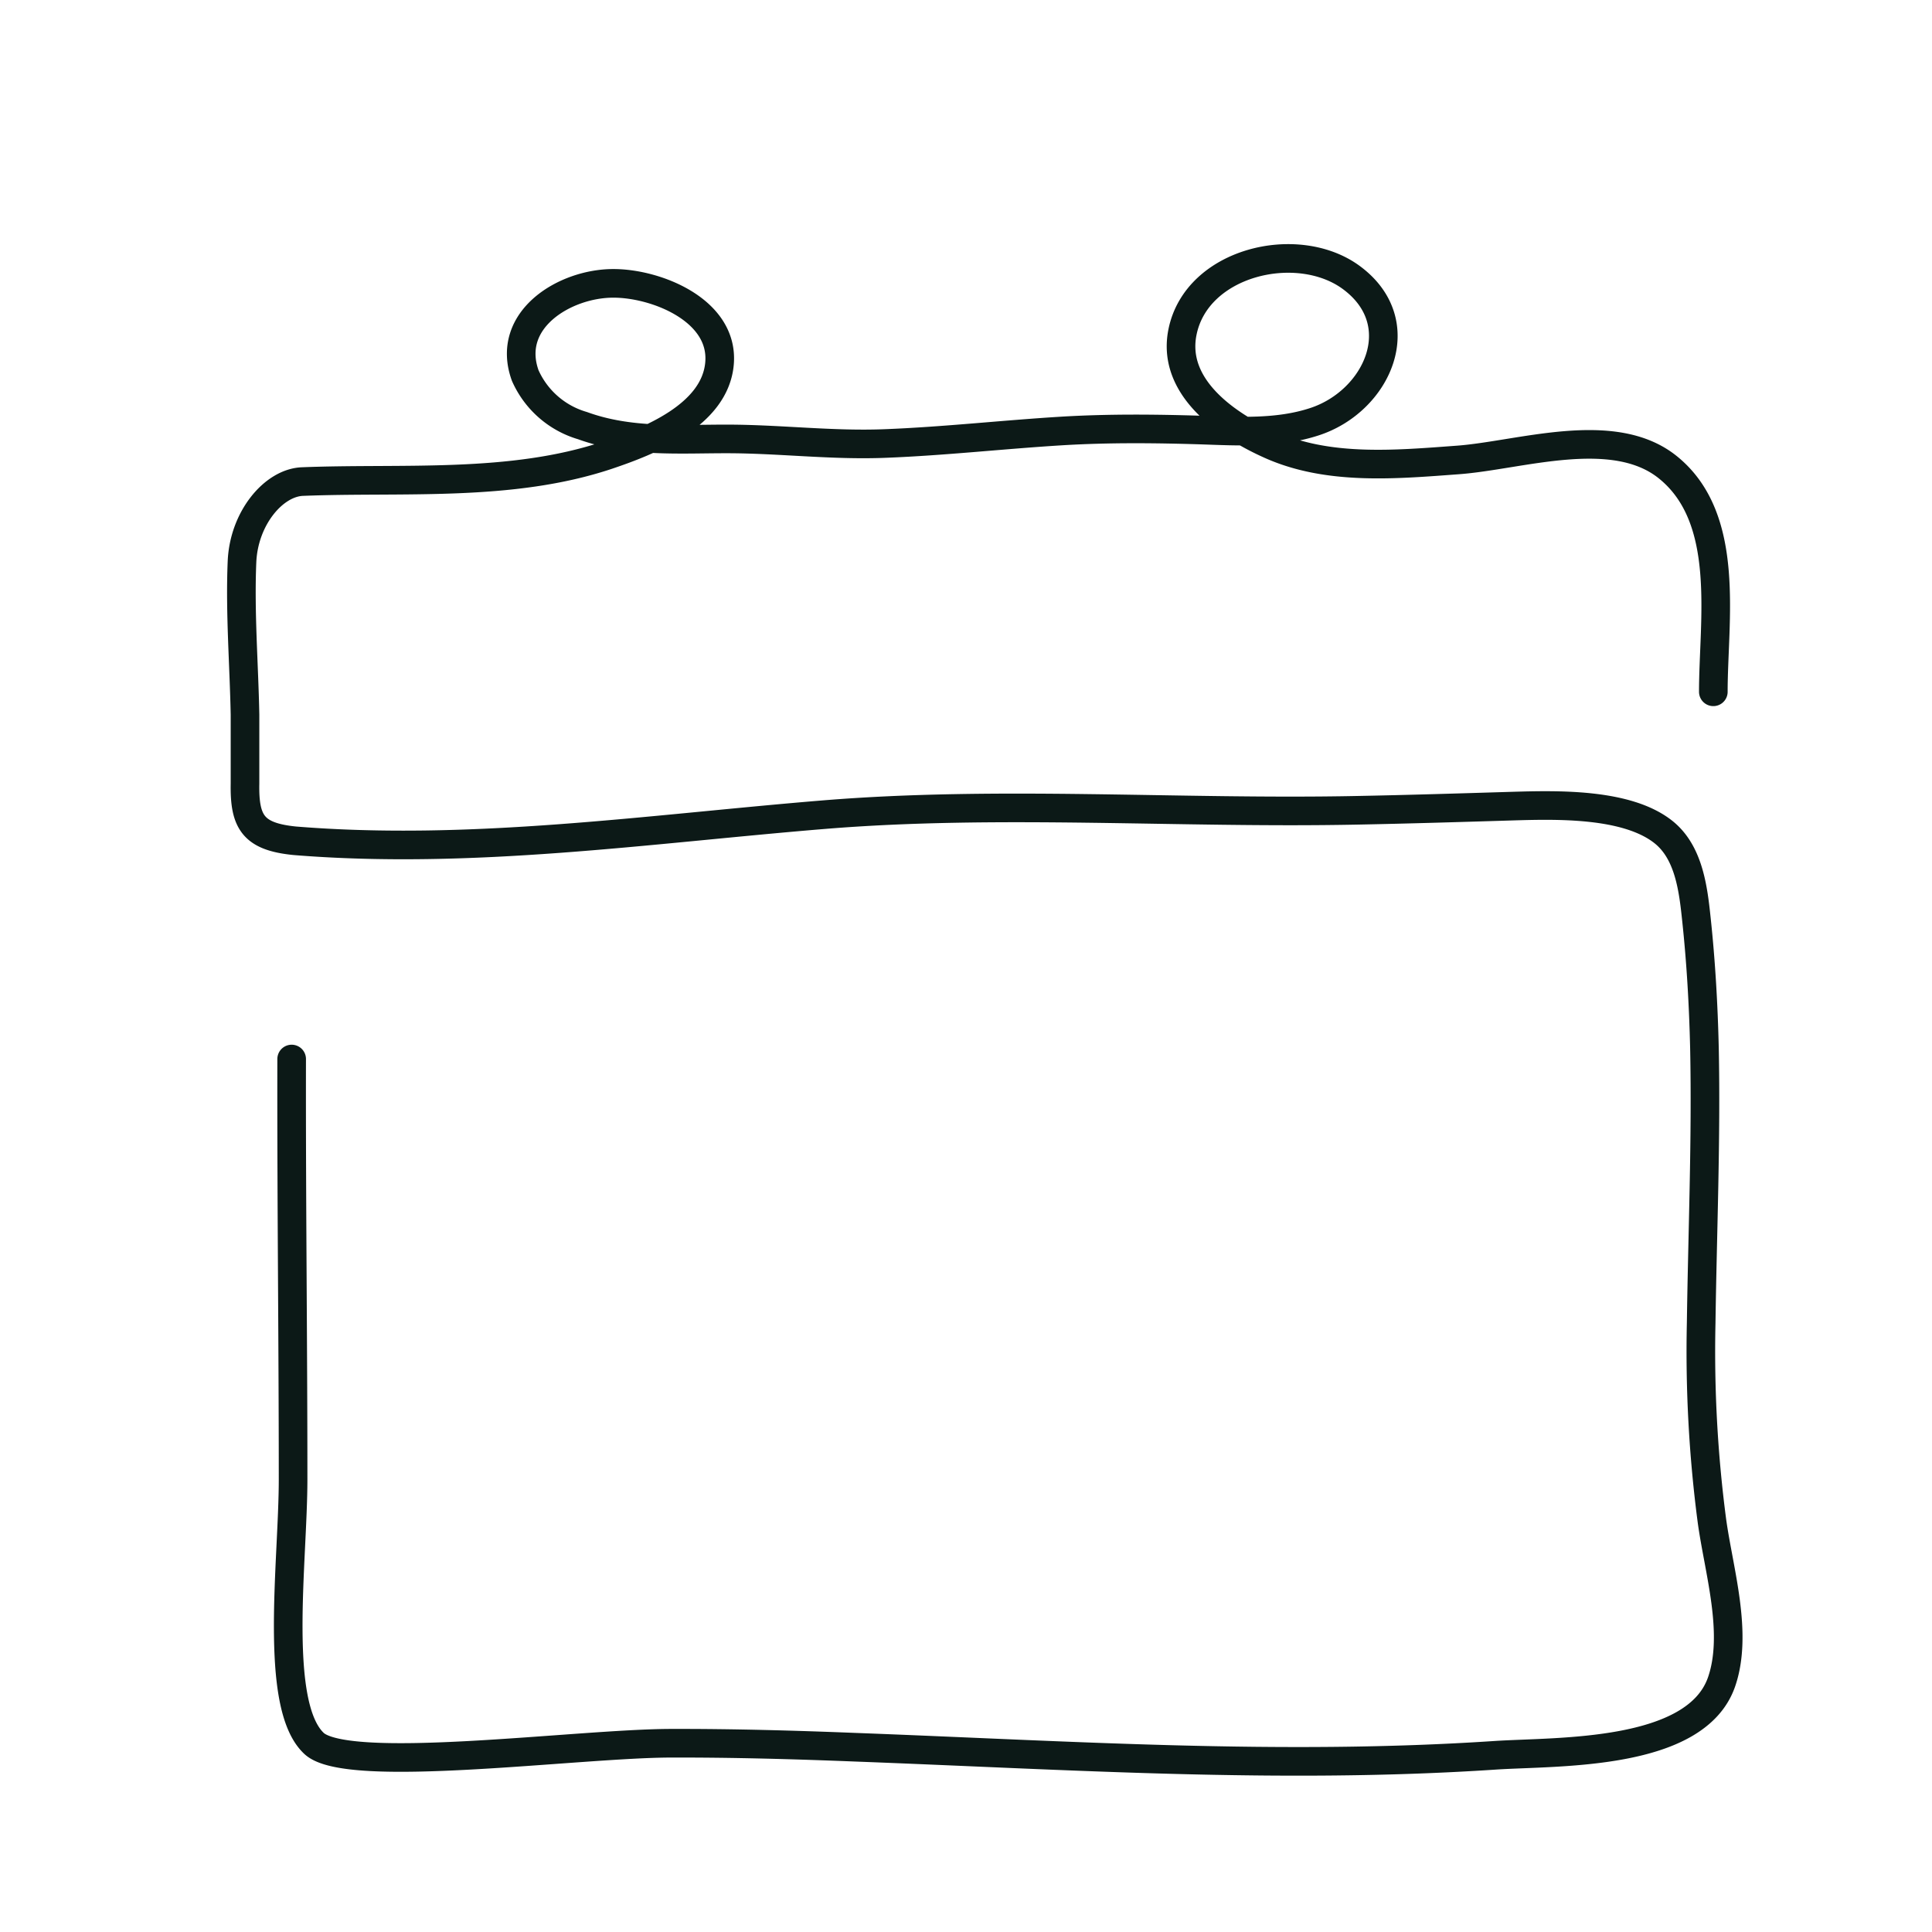 <svg id="Layer_1" data-name="Layer 1" xmlns="http://www.w3.org/2000/svg" viewBox="0 0 135 135"><defs><style>.cls-1{fill:none;stroke:#0c1917;stroke-linecap:round;stroke-linejoin:round;stroke-width:2px;fill-rule:evenodd;}</style></defs><path class="cls-1" d="M119.72,48.34c0-5,1.27-12.11-3.18-15.69-3.81-3.07-10.33-.83-14.67-.51s-9.09.76-13.16-1.09c-3-1.35-6.87-4-6.08-7.86,1-4.9,8-6.54,11.75-3.83,4.37,3.17,1.87,8.68-2.54,10.11-2.53.83-5.29.67-7.92.58-3.22-.1-6.43-.13-9.65.06-4.14.25-8.27.72-12.42.88-3.7.15-7.38-.32-11.08-.32-3.41,0-6.79.26-10.07-.93a6.31,6.31,0,0,1-4-3.5c-1.41-3.91,2.79-6.45,6.17-6.44,3,0,7.7,1.88,7.41,5.56s-5,5.49-7.81,6.44c-6.78,2.27-14.29,1.57-21.34,1.85-2,.08-4.09,2.55-4.22,5.6-.15,3.55.14,7.12.21,10.69,0,1.6,0,3.21,0,4.81-.05,2.71.58,3.71,3.48,4,12.35,1,24.63-.81,36.91-1.82s24.89-.06,37.32-.31c3.6-.07,7.19-.18,10.79-.29,3.11-.09,8.07-.24,10.64,1.83,1.77,1.43,2.06,4,2.28,6.09.32,3,.49,6,.56,9,.13,6.4-.14,12.81-.23,19.22a90.67,90.67,0,0,0,.75,13.78c.47,3.46,1.86,7.87.67,11.29-1.82,5.19-11.48,4.83-15.78,5.11-15,1-29.78,0-44.72-.56-4.29-.17-8.57-.29-12.86-.28-6.5,0-22.68,2.24-25,0-2.84-2.69-1.45-12.73-1.45-18.44,0-9.79-.12-19.58-.1-29.37"/></svg>